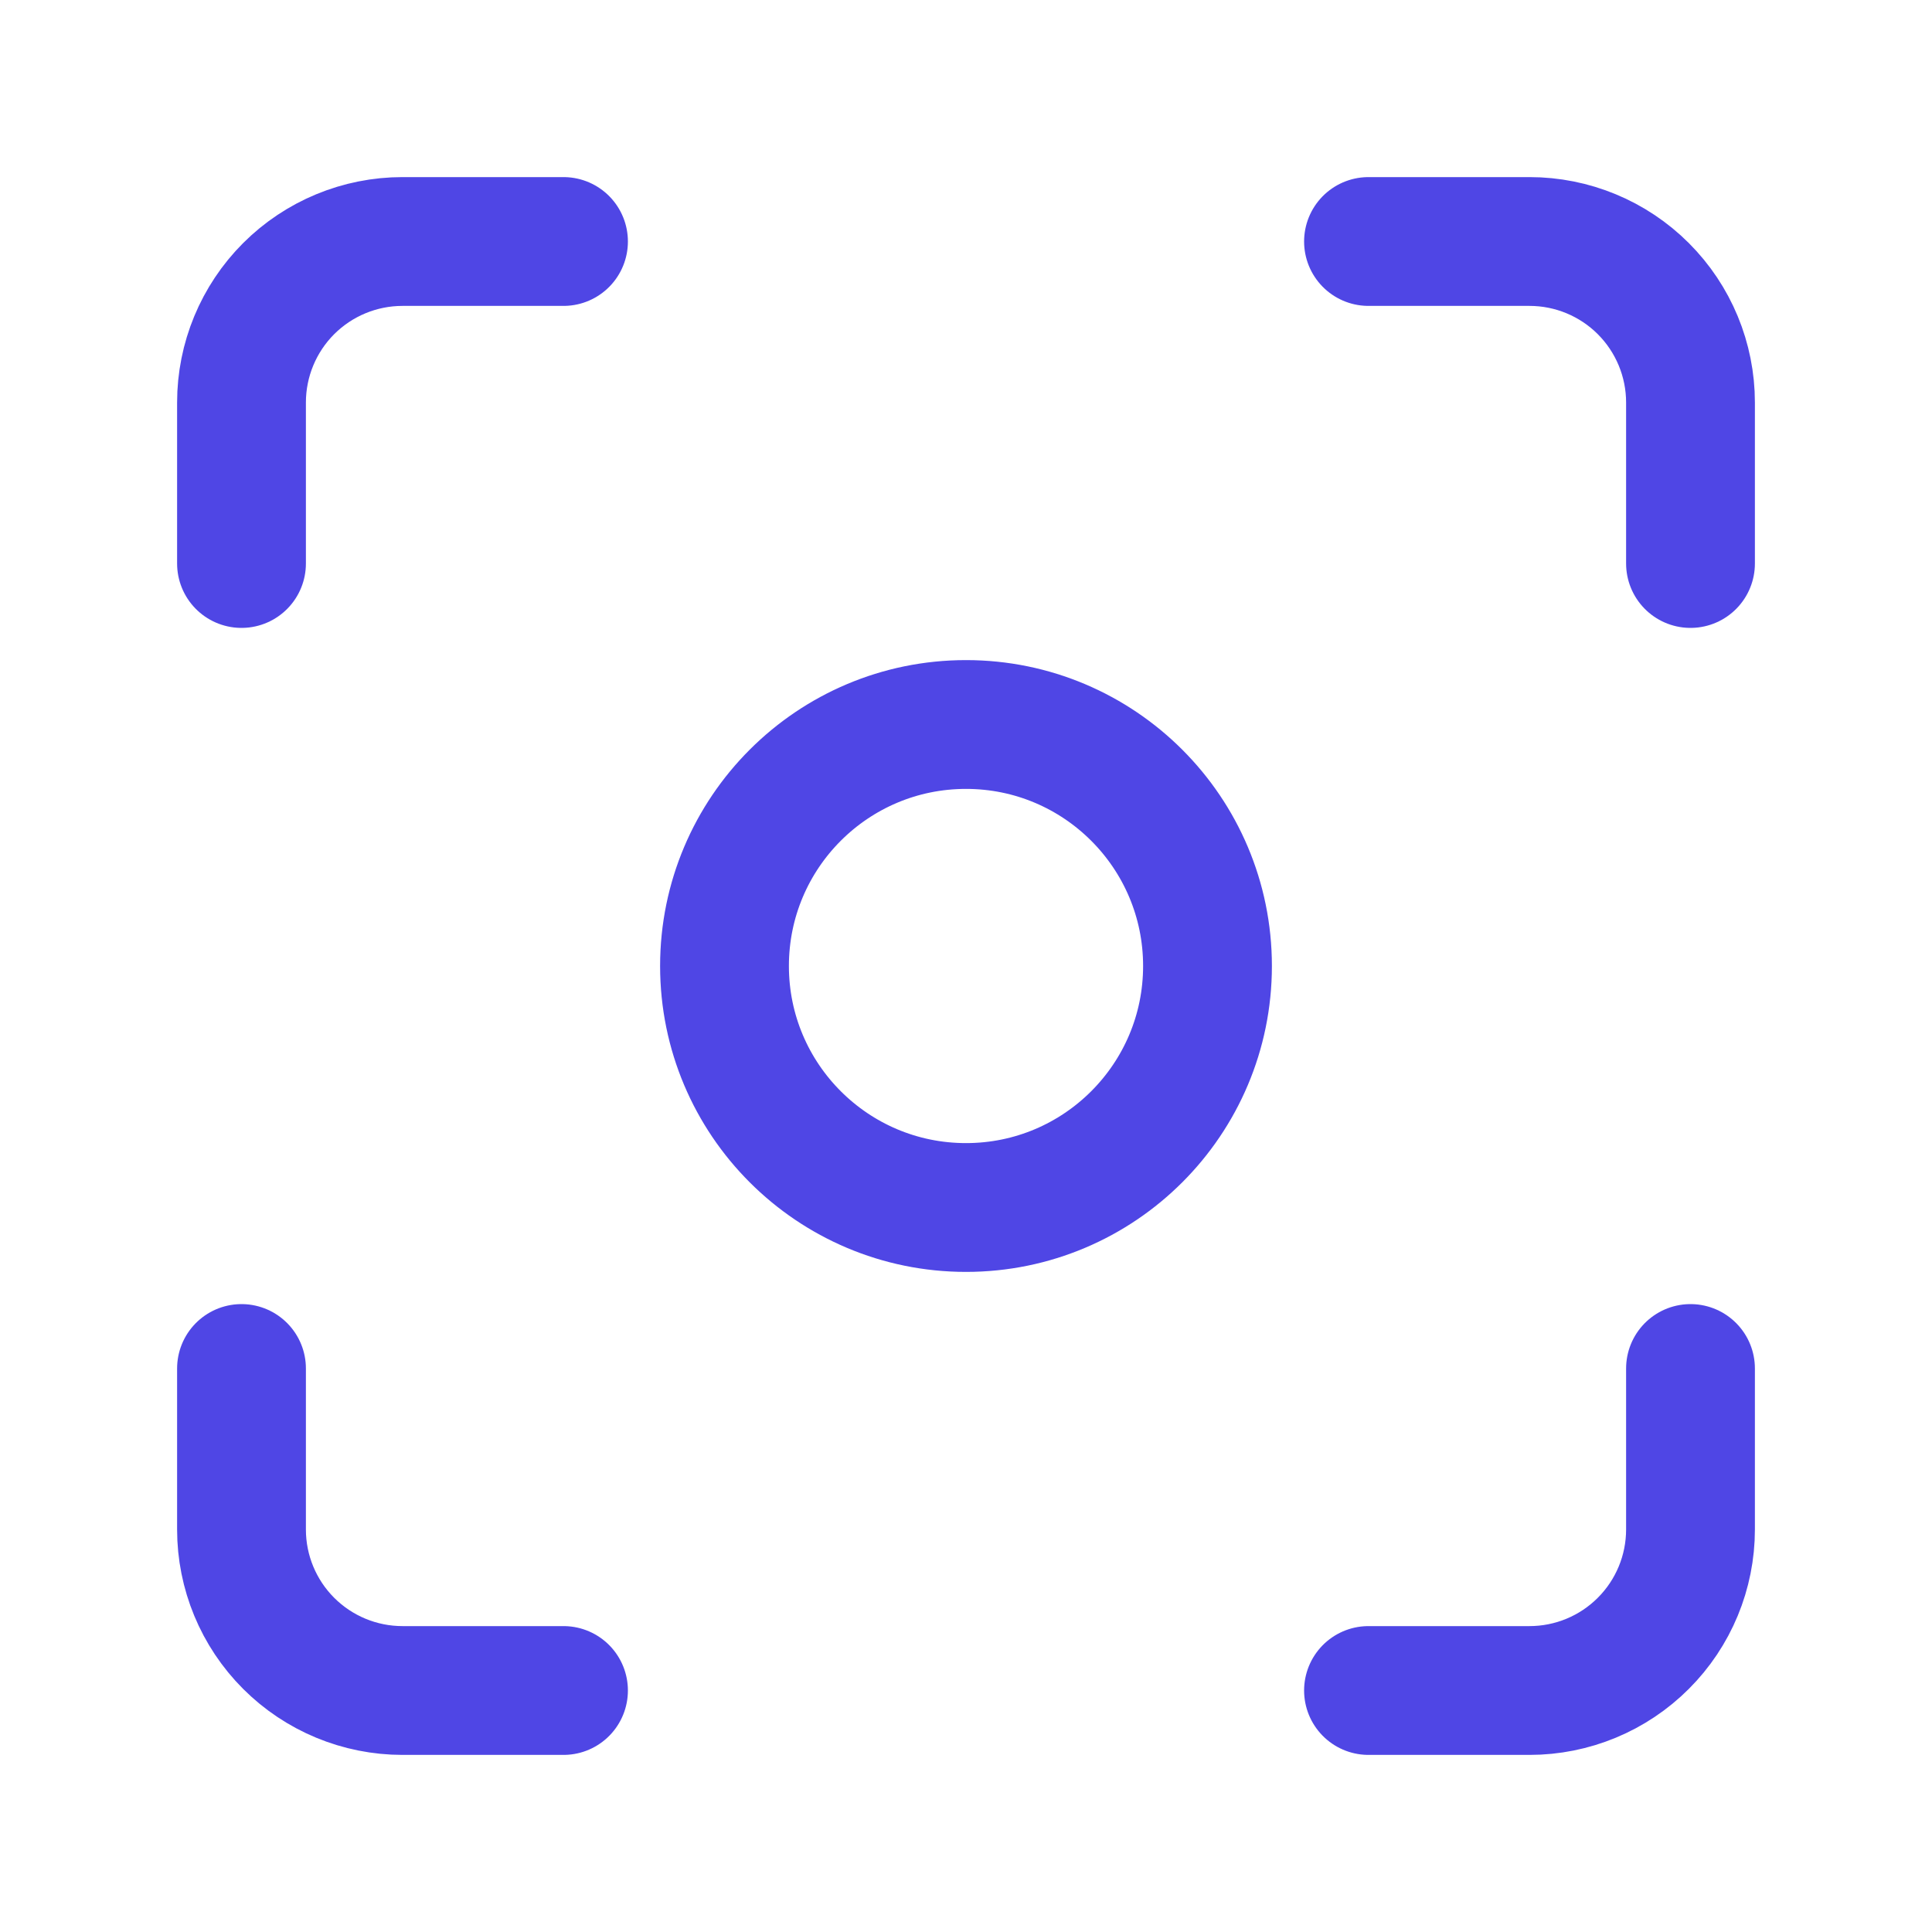 <svg width="60" height="60" viewBox="0 0 60 60" fill="none" xmlns="http://www.w3.org/2000/svg">
<g clip-path="url(#clip0_46_21)">
<path d="M30 37.5C34.142 37.5 37.5 34.142 37.5 30C37.5 25.858 34.142 22.5 30 22.5C25.858 22.5 22.5 25.858 22.5 30C22.5 34.142 25.858 37.5 30 37.5Z" stroke="#4F46E5" stroke-width="4" stroke-linecap="round" stroke-linejoin="round"/>
<path d="M7.5 17.5V12.5C7.5 11.174 8.027 9.902 8.964 8.964C9.902 8.027 11.174 7.5 12.5 7.5H17.5" stroke="#4F46E5" stroke-width="4" stroke-linecap="round" stroke-linejoin="round"/>
<path d="M42.5 7.5H47.5C48.826 7.5 50.098 8.027 51.035 8.964C51.973 9.902 52.5 11.174 52.5 12.5V17.5" stroke="#4F46E5" stroke-width="4" stroke-linecap="round" stroke-linejoin="round"/>
<path d="M52.5 42.5V47.5C52.5 48.826 51.973 50.098 51.035 51.035C50.098 51.973 48.826 52.5 47.5 52.5H42.5" stroke="#4F46E5" stroke-width="4" stroke-linecap="round" stroke-linejoin="round"/>
<path d="M17.5 52.5H12.5C11.174 52.5 9.902 51.973 8.964 51.035C8.027 50.098 7.5 48.826 7.5 47.5V42.5" stroke="#4F46E5" stroke-width="4" stroke-linecap="round" stroke-linejoin="round"/>
</g>
<defs>
<clipPath id="clip0_46_21">
<rect width="60" height="60" fill="white"/>
</clipPath>
</defs>
</svg>

